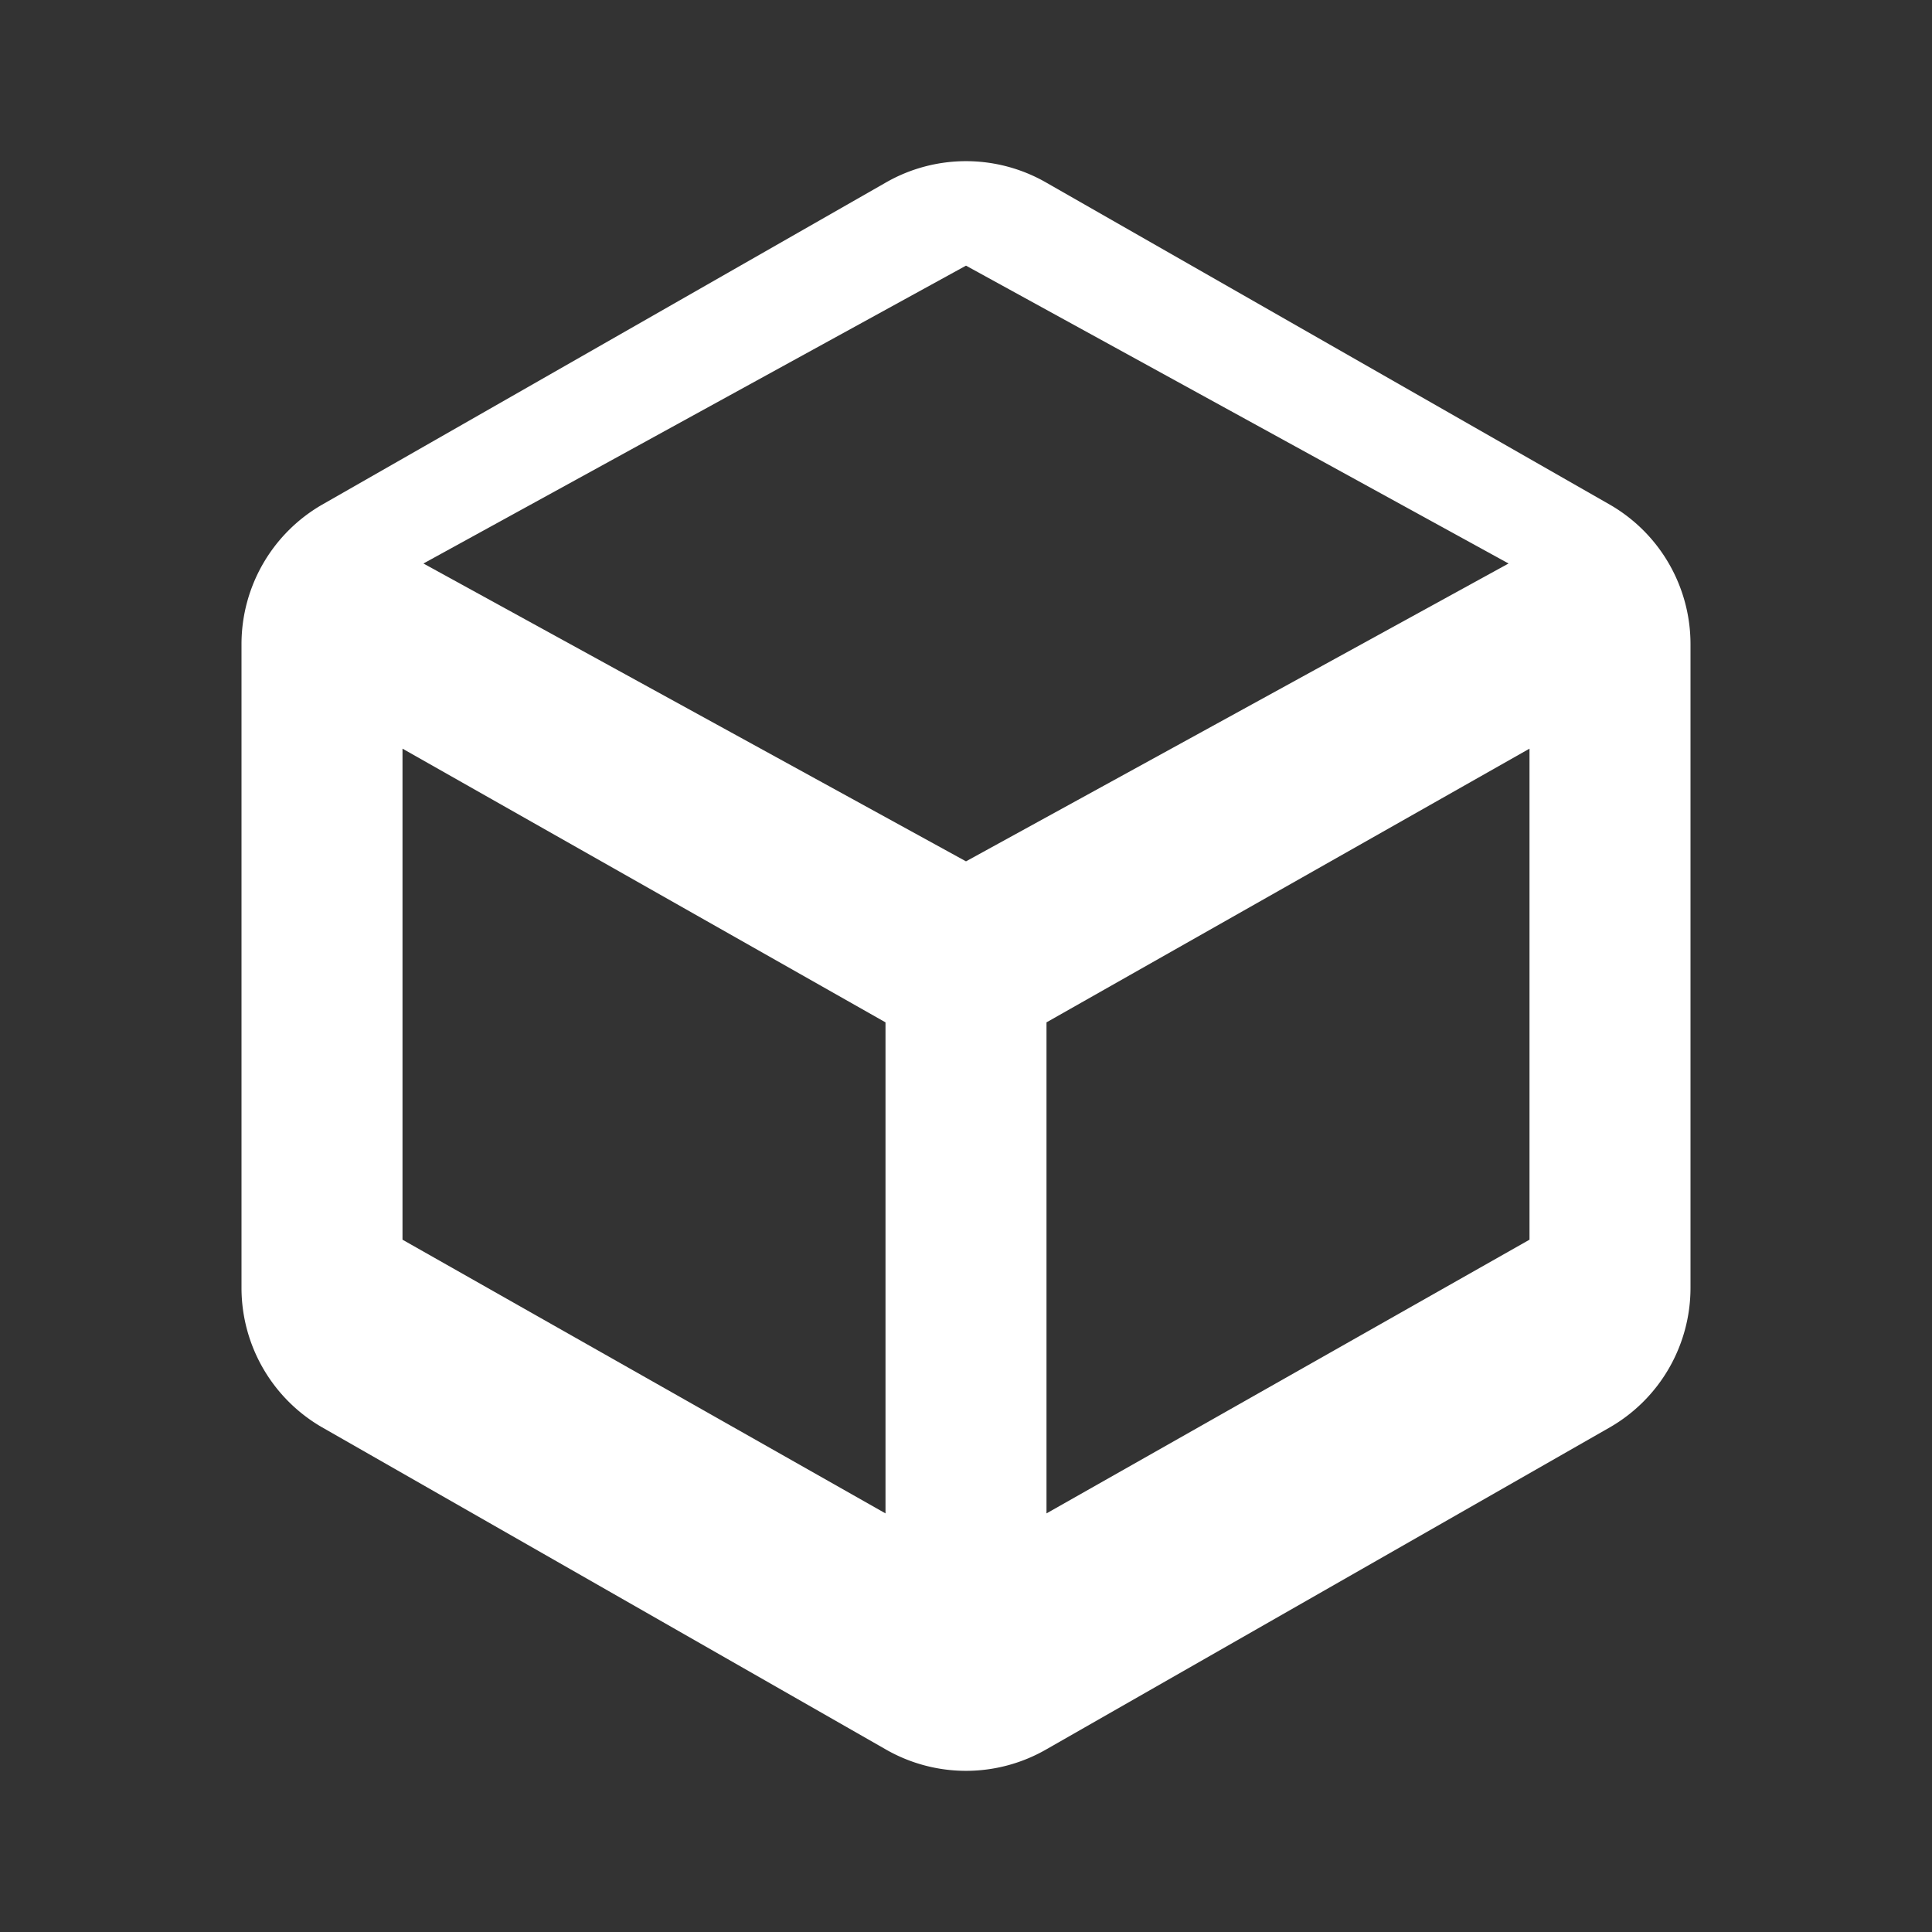 <svg width="24" height="24" viewBox="0 0 24 24" xmlns="http://www.w3.org/2000/svg" fill="white">
<rect x="0" y="0" width="24" height="24" fill="#333333" stroke="none"/>
<path d="M21 8a2 2 0 0 0-1-1.73l-7-4a2 2 0 0 0-2 0l-7 4A2 2 0 0 0 3 8v8a2 2 0 0 0 1 1.73l7 4a2 2 0 0 0 2 0l7-4A2 2 0 0 0 21 16V8zM12 3.3 18.74 7 12 10.7 5.26 7 12 3.3zM5 9.3l6 3.4v6.1l-6-3.4V9.3zm8 9.5v-6.1l6-3.4v6.1l-6 3.4z"/>
</svg>